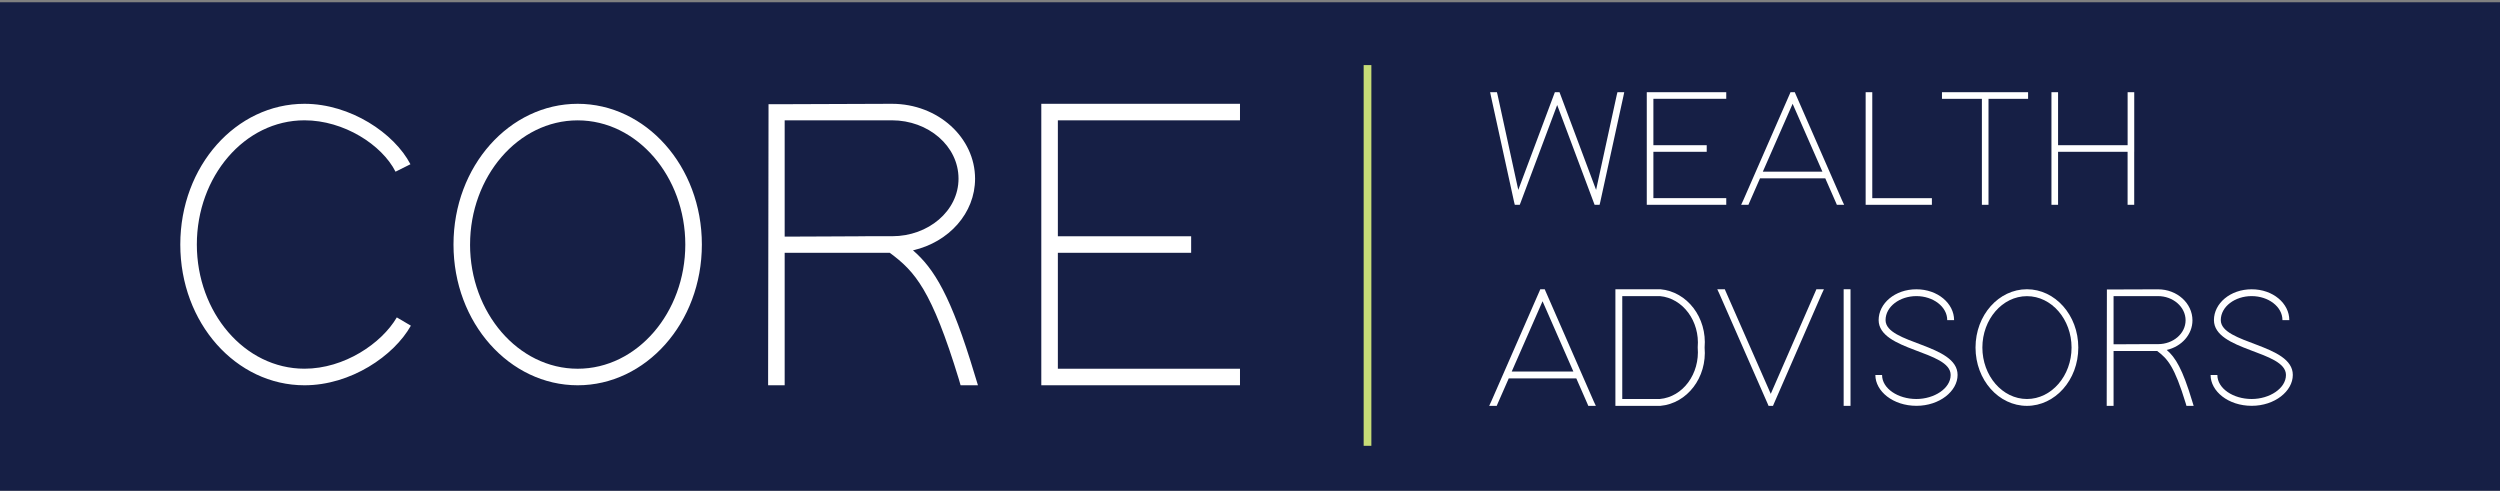 <svg viewBox="0 0 1946 382" xmlns="http://www.w3.org/2000/svg" data-name="Layer 1" id="Layer_1"><rect x="0" y="0" width="1946" height="382" fill="#808080" stroke="none"/><defs><style>.cls-1{fill:#161f45;}.cls-2{fill:#fff;}.cls-3{fill:none;stroke:#c7dc77;stroke-miterlimit:10;stroke-width:6px;}</style></defs><rect height="380.3" width="1946" y="1.78" class="cls-1"></rect><path d="M308.88,247.06l10.95,6.45C306.62,277,273.11,299.9,237,299.9c-53.17,0-96.66-48.33-96.66-109.55S183.86,80.8,237,80.8c35.76,0,69.91,22.88,82.48,47.05l-11.6,5.8c-10.63-21-40.27-40-70.88-40-46.72,0-83.78,43.82-83.78,96.66S190.31,287,237,287C268,287,297,267.36,308.88,247.06Z" class="cls-2"></path><path d="M353,190.35c0-61.22,43.82-109.55,96.66-109.55s96.67,48.33,96.67,109.55S502.53,299.9,449.68,299.9,353,251.57,353,190.35Zm12.89,0c0,52.85,37.38,96.67,83.77,96.67s83.78-43.82,83.78-96.67-37.38-96.66-83.78-96.66S365.91,137.51,365.91,190.35Z" class="cls-2"></path><path d="M710.67,194.87c16.43,14.17,29.64,35.44,48,96.66l2.57,8.37H747.72l-1.29-4.51c-21.26-69.59-34.15-84.09-53.81-98.59H610.79V299.9H597.9v-6.44l.32-205.89V81.13h6.44l89.58-.33c36.08,0,64.76,26.43,64.76,58.32C759,165.87,738.7,188.42,710.67,194.87Zm-37.06-11h20.95c28,0,51.55-19.65,51.55-44.79,0-25.45-23.52-45.43-51.87-45.43H610.79v90.54C631.73,184.23,652.67,183.91,673.61,183.91Z" class="cls-2"></path><path d="M958.77,80.8h6.44V93.69H823.44v90.22H927.19V196.8H823.44V287H965.21V299.9H810.55V80.8H958.77Z" class="cls-2"></path><path d="M1160.56,74.87l-.65-3.1h5.29l.51,2.06,16.11,74,27.85-74.37.64-1.68h3.61l.64,1.68,27.84,74.37,16.11-74,.52-2.06h5.28l-.64,3.1-18.05,82.49-.51,2.06h-3.87l-.64-1.68-28.49-76-28.48,76-.65,1.68h-3.86l-.52-2.06Z" class="cls-2"></path><path d="M1341.13,71.77h2.58v5.16H1287V113h41.51v5.15H1287v36.09h56.72v5.16h-61.87V71.77h59.29Z" class="cls-2"></path><path d="M1371.67,138.8H1370l-8.37,19.07-.65,1.55h-5.67l1.68-3.61,36.08-82.49.65-1.55h3.35l.65,1.55,36.08,82.49,1.68,3.61h-5.67l-.65-1.55-8.37-19.07h-49.11Zm46.91-5.16-23.2-52.85-23.2,52.85Z" class="cls-2"></path><path d="M1452.22,74.35V71.77h5.16v82.49h46.4v5.16h-51.56V74.35Z" class="cls-2"></path><path d="M1547.85,71.77h30.81v5.16h-30.81v82.49h-5.15V76.93h-31.07V71.77h36.22Z" class="cls-2"></path><path d="M1661.27,118.17v41.25h-5.15V118.17H1602v41.25h-5.15V71.77H1602V113h54.14V71.77h5.15v46.4Z" class="cls-2"></path><path d="M1176.13,294.56h-1.73l-8.68,19.76-.67,1.6h-5.87l1.74-3.74,37.37-85.43.67-1.6h3.47l.67,1.6,37.37,85.43,1.74,3.74h-5.88l-.66-1.6L1227,294.56h-50.86Zm48.59-5.34-24-54.73-24,54.73Z" class="cls-2"></path><path d="M1260.1,315.92h-2.67V225.15h35c20.82,1.87,36.44,22,34.44,45.38,2,23.36-13.62,43.52-34.44,45.39h-32.3Zm2.67-5.34H1292c18-1.6,31.23-19.62,29.5-40.05v-.26c1.73-20.16-11.48-38.18-29.5-39.78h-29.23Z" class="cls-2"></path><path d="M1338.45,228.89l-1.73-3.74h5.87l.67,1.6,35.1,79.83,34.84-79.83.67-1.6h5.87l-1.73,3.74-37.24,85.43-.67,1.6h-3.47l-.67-1.6Z" class="cls-2"></path><path d="M1435.1,227.82v-2.67h5.34v90.77h-5.34v-88.1Z" class="cls-2"></path><path d="M1521.06,249.18h-5.34c0-10.55-11.08-18.69-24-18.69s-24,8.14-24,18.69c0,18.55,56.19,18.55,56.06,42.71,0,12.55-14,24-32,24-18.28,0-32-11.35-32-24H1465c0,10.55,12.41,18.69,26.69,18.69,14,0,26.7-8.28,26.7-18.69,0-18.95-55.93-18.69-56.06-42.71,0-13,12.68-24,29.36-24S1521.06,236.23,1521.06,249.18Z" class="cls-2"></path><path d="M1537.75,270.53c0-25.36,18.15-45.38,40-45.38s40,20,40,45.38-18.16,45.39-40,45.39S1537.75,295.9,1537.75,270.53Zm5.33,0c0,21.9,15.49,40.05,34.71,40.05s34.71-18.15,34.71-40.05-15.49-40-34.71-40S1543.08,248.64,1543.08,270.53Z" class="cls-2"></path><path d="M1686.58,272.4c6.81,5.88,12.28,14.69,19.89,40.05l1.07,3.47h-5.61l-.53-1.87c-8.81-28.83-14.15-34.84-22.29-40.85H1645.2v42.72h-5.34v-2.67L1640,228v-2.67h2.67l37.11-.13c15,0,26.83,10.95,26.83,24.16C1706.6,260.39,1698.19,269.73,1686.58,272.4Zm-15.35-4.53h8.68c11.61,0,21.35-8.15,21.35-18.56s-9.74-18.82-21.49-18.82H1645.2V268C1653.88,268,1662.55,267.87,1671.23,267.87Z" class="cls-2"></path><path d="M1782,249.18h-5.34c0-10.55-11.08-18.69-24-18.69s-24,8.14-24,18.69c0,18.55,56.19,18.55,56.06,42.71,0,12.55-14,24-32,24-18.28,0-32-11.35-32-24H1726c0,10.55,12.41,18.69,26.69,18.69,14,0,26.7-8.28,26.7-18.69,0-18.95-55.93-18.69-56.06-42.71,0-13,12.68-24,29.36-24S1782,236.23,1782,249.18Z" class="cls-2"></path><line y2="347.02" x2="1064.47" y1="50.67" x1="1064.47" class="cls-3"></line></svg>
